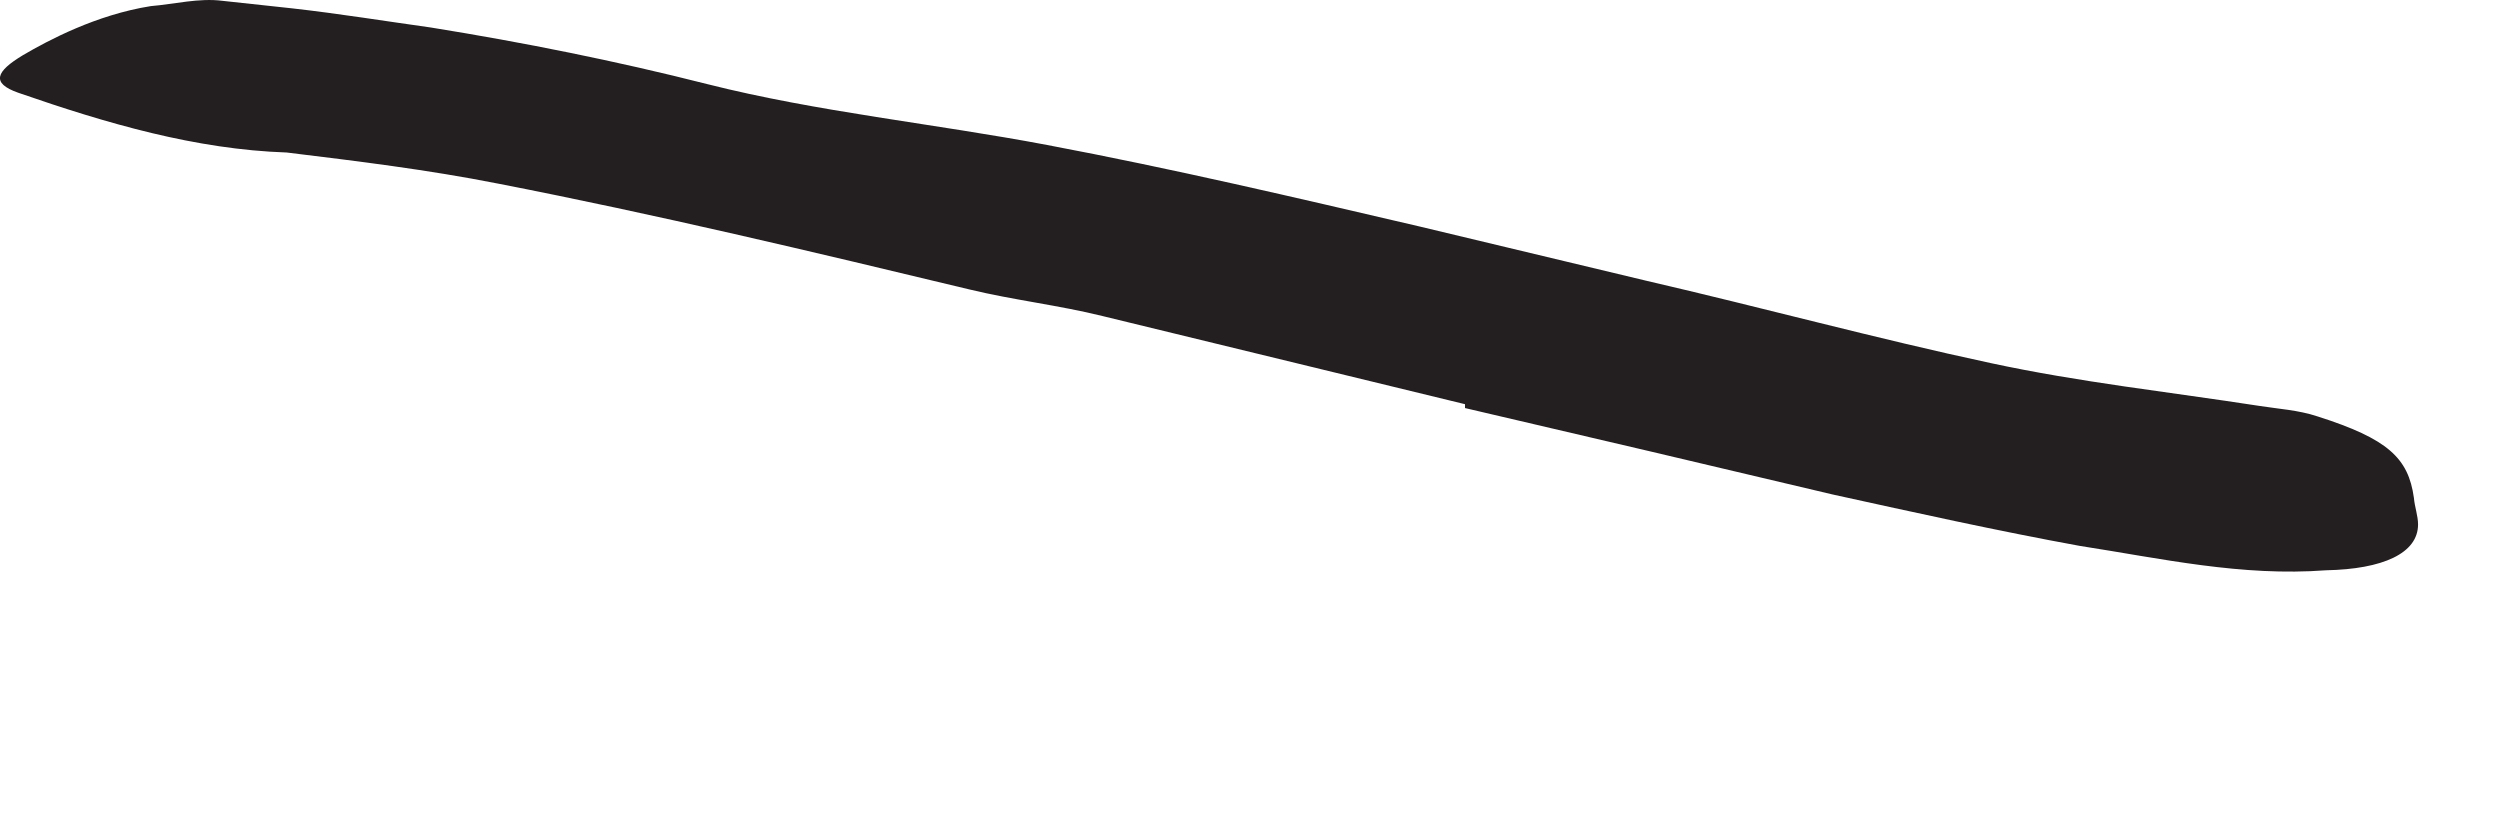 <?xml version="1.0" encoding="utf-8"?>
<svg xmlns="http://www.w3.org/2000/svg" fill="none" height="100%" overflow="visible" preserveAspectRatio="none" style="display: block;" viewBox="0 0 9 3" width="100%">
<path d="M5.282 1.457L3.97 1.138C3.813 1.099 3.647 1.08 3.49 1.042C2.928 0.907 2.363 0.772 1.793 0.661C1.54 0.611 1.286 0.58 1.032 0.549C0.705 0.538 0.386 0.445 0.066 0.334C-0.034 0.299 -0.014 0.257 0.082 0.199C0.174 0.145 0.347 0.053 0.543 0.022C0.628 0.015 0.716 -0.008 0.801 0.003L1.051 0.03C1.22 0.049 1.386 0.076 1.551 0.099C1.886 0.153 2.216 0.219 2.547 0.303C2.943 0.403 3.363 0.445 3.77 0.522C4.22 0.607 4.663 0.711 5.109 0.815L5.928 1.011C6.343 1.107 6.755 1.219 7.166 1.307C7.486 1.376 7.809 1.411 8.132 1.461C8.201 1.472 8.274 1.476 8.343 1.499C8.597 1.58 8.67 1.649 8.69 1.792C8.693 1.826 8.705 1.857 8.705 1.888C8.705 1.992 8.578 2.049 8.374 2.053C8.07 2.076 7.782 2.011 7.486 1.965C7.19 1.911 6.893 1.845 6.597 1.78C6.159 1.676 5.716 1.572 5.274 1.469V1.453L5.282 1.457Z" fill="#231F20" id="Vector"/>
</svg>